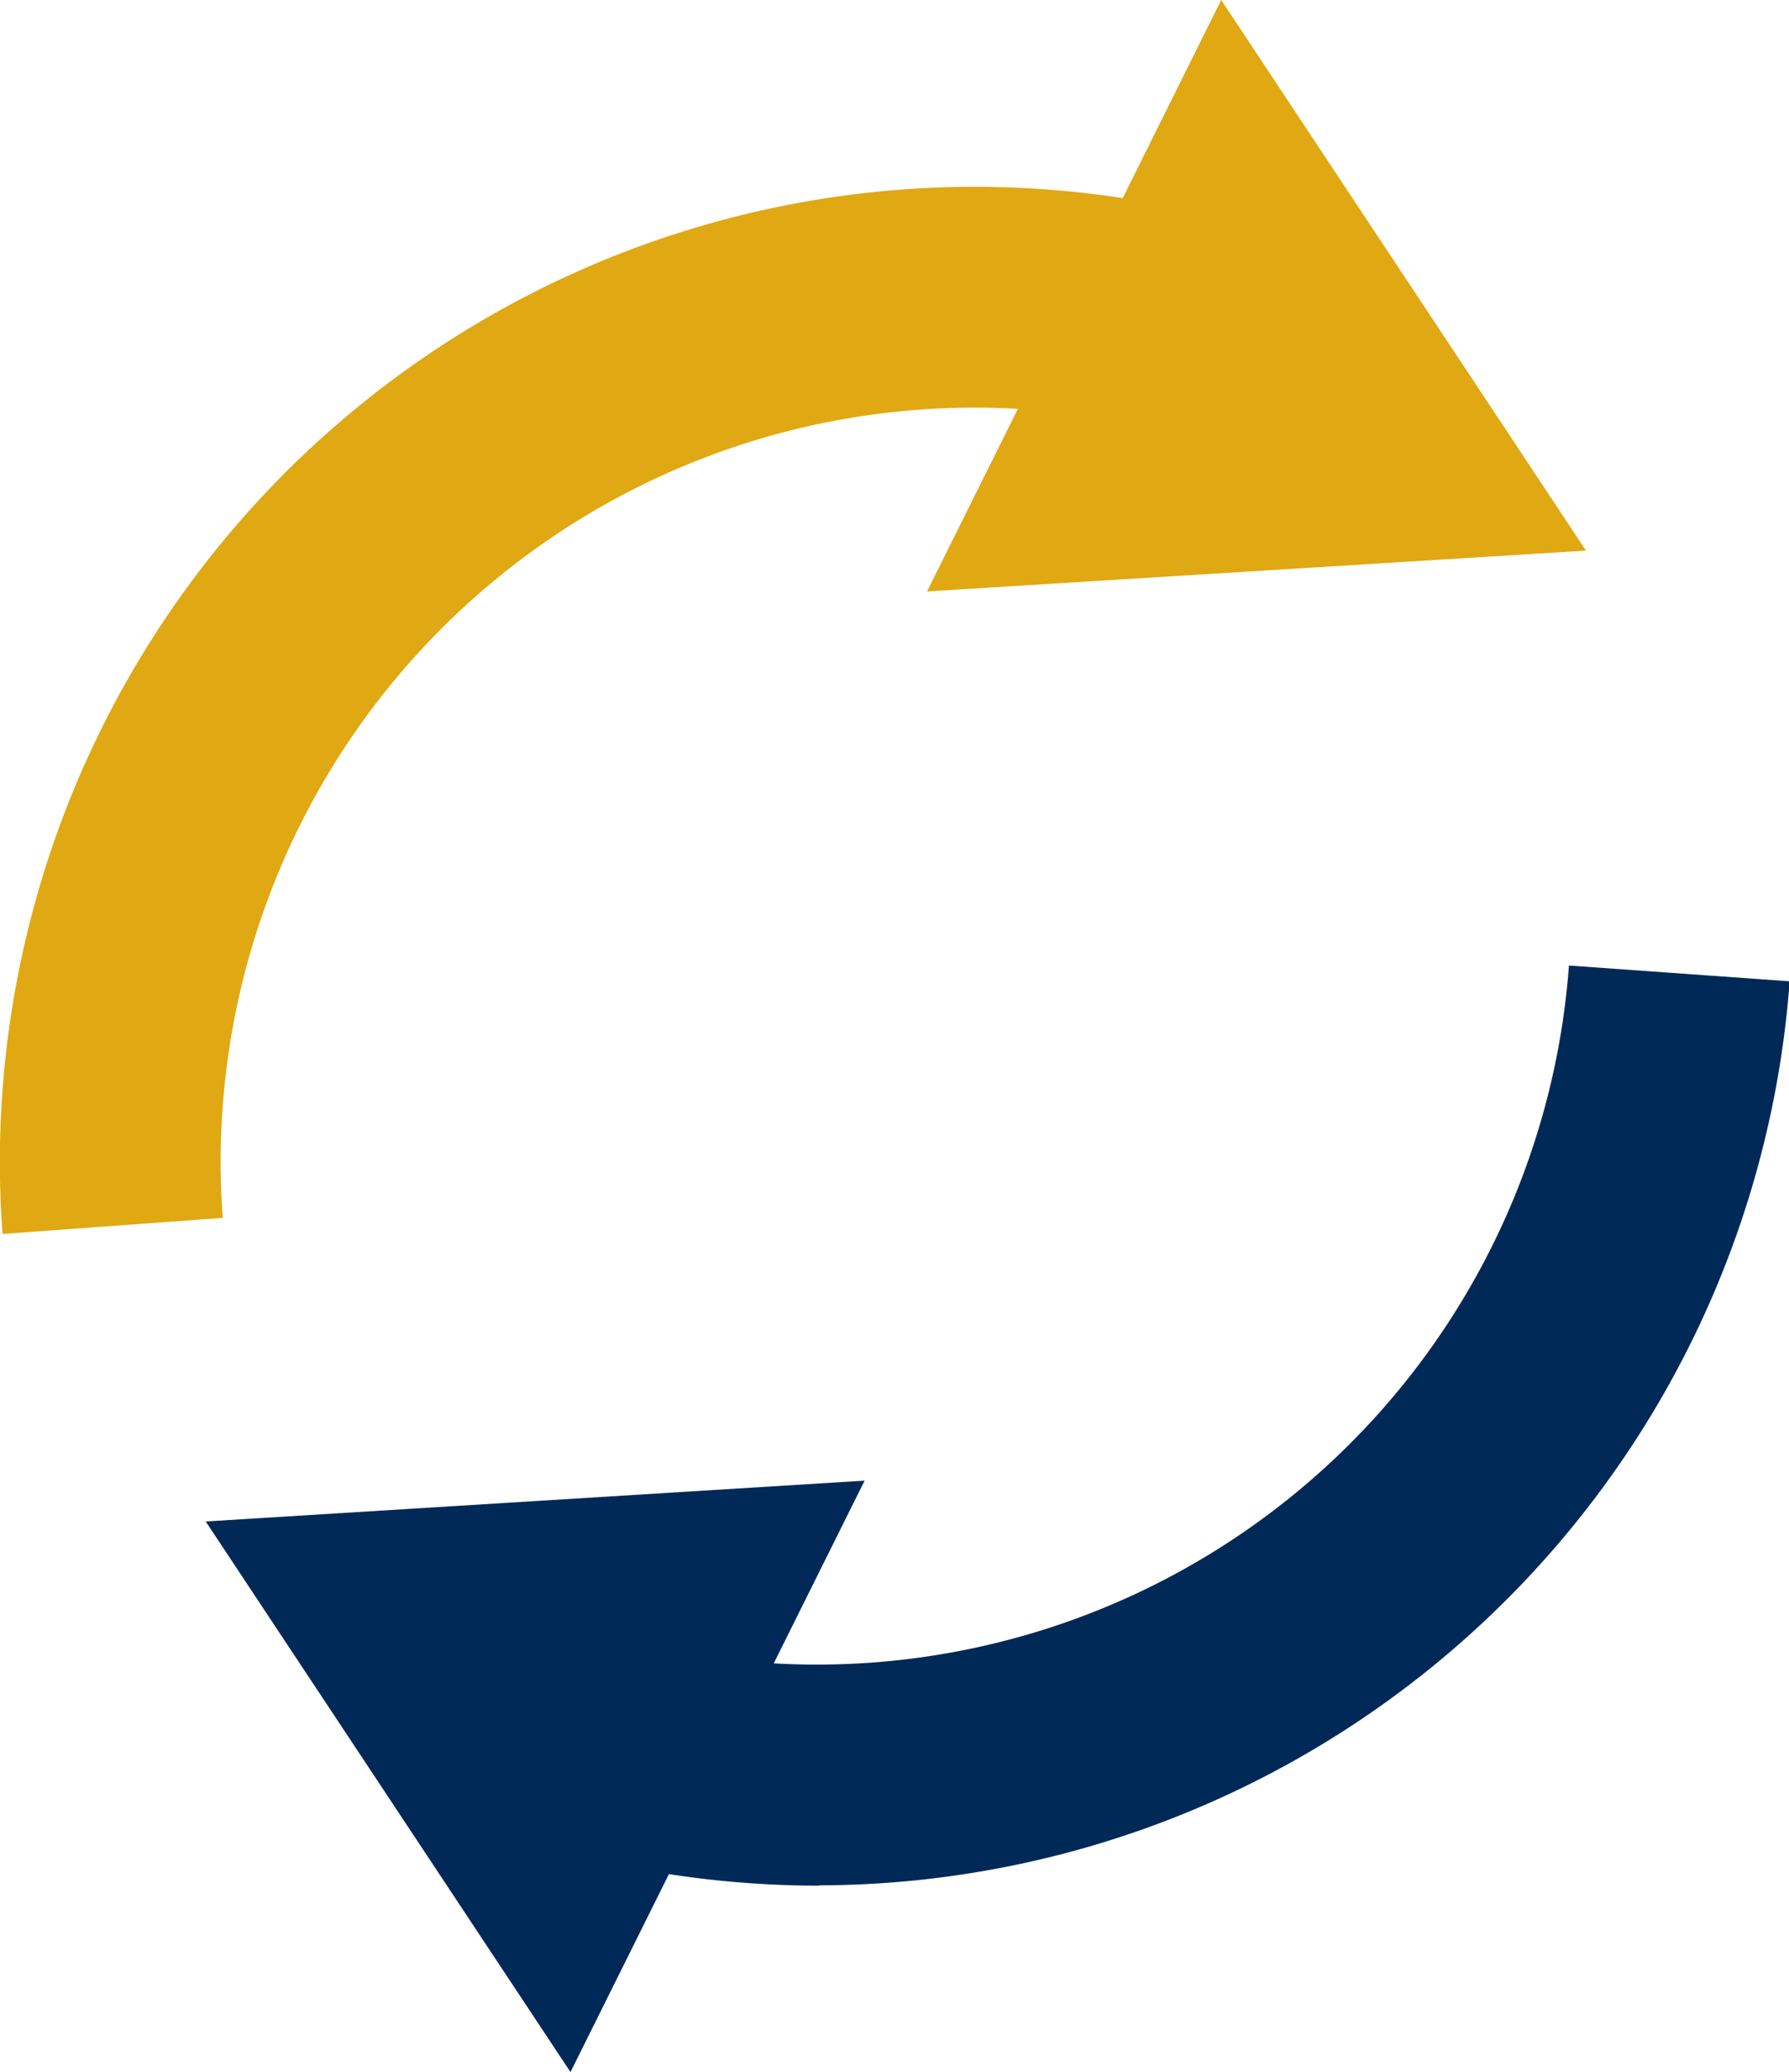 <svg xmlns="http://www.w3.org/2000/svg" viewBox="0 0 113.49 131.38"><defs><style>.a{fill:#012957;}.b{fill:#e0a812;}</style></defs><title>lifetime-trade</title><path class="a" d="M623.29,473.19a62.68,62.68,0,0,1-14.14-1.62l3.16-13.64a47.84,47.84,0,0,0,58.55-43.08l14,1a61.86,61.86,0,0,1-61.53,57.32Z" transform="translate(-571.33 -353.63)"/><polygon class="a" points="36.19 131.38 13.05 96.47 54.85 93.88 36.19 131.38"/><path class="b" d="M571.49,431.87a61.84,61.84,0,0,1,75.67-64.79L644,380.72a47.83,47.83,0,0,0-58.54,50.13Z" transform="translate(-571.33 -353.63)"/><polygon class="b" points="77.47 0 100.61 34.91 58.81 37.5 77.47 0"/></svg>